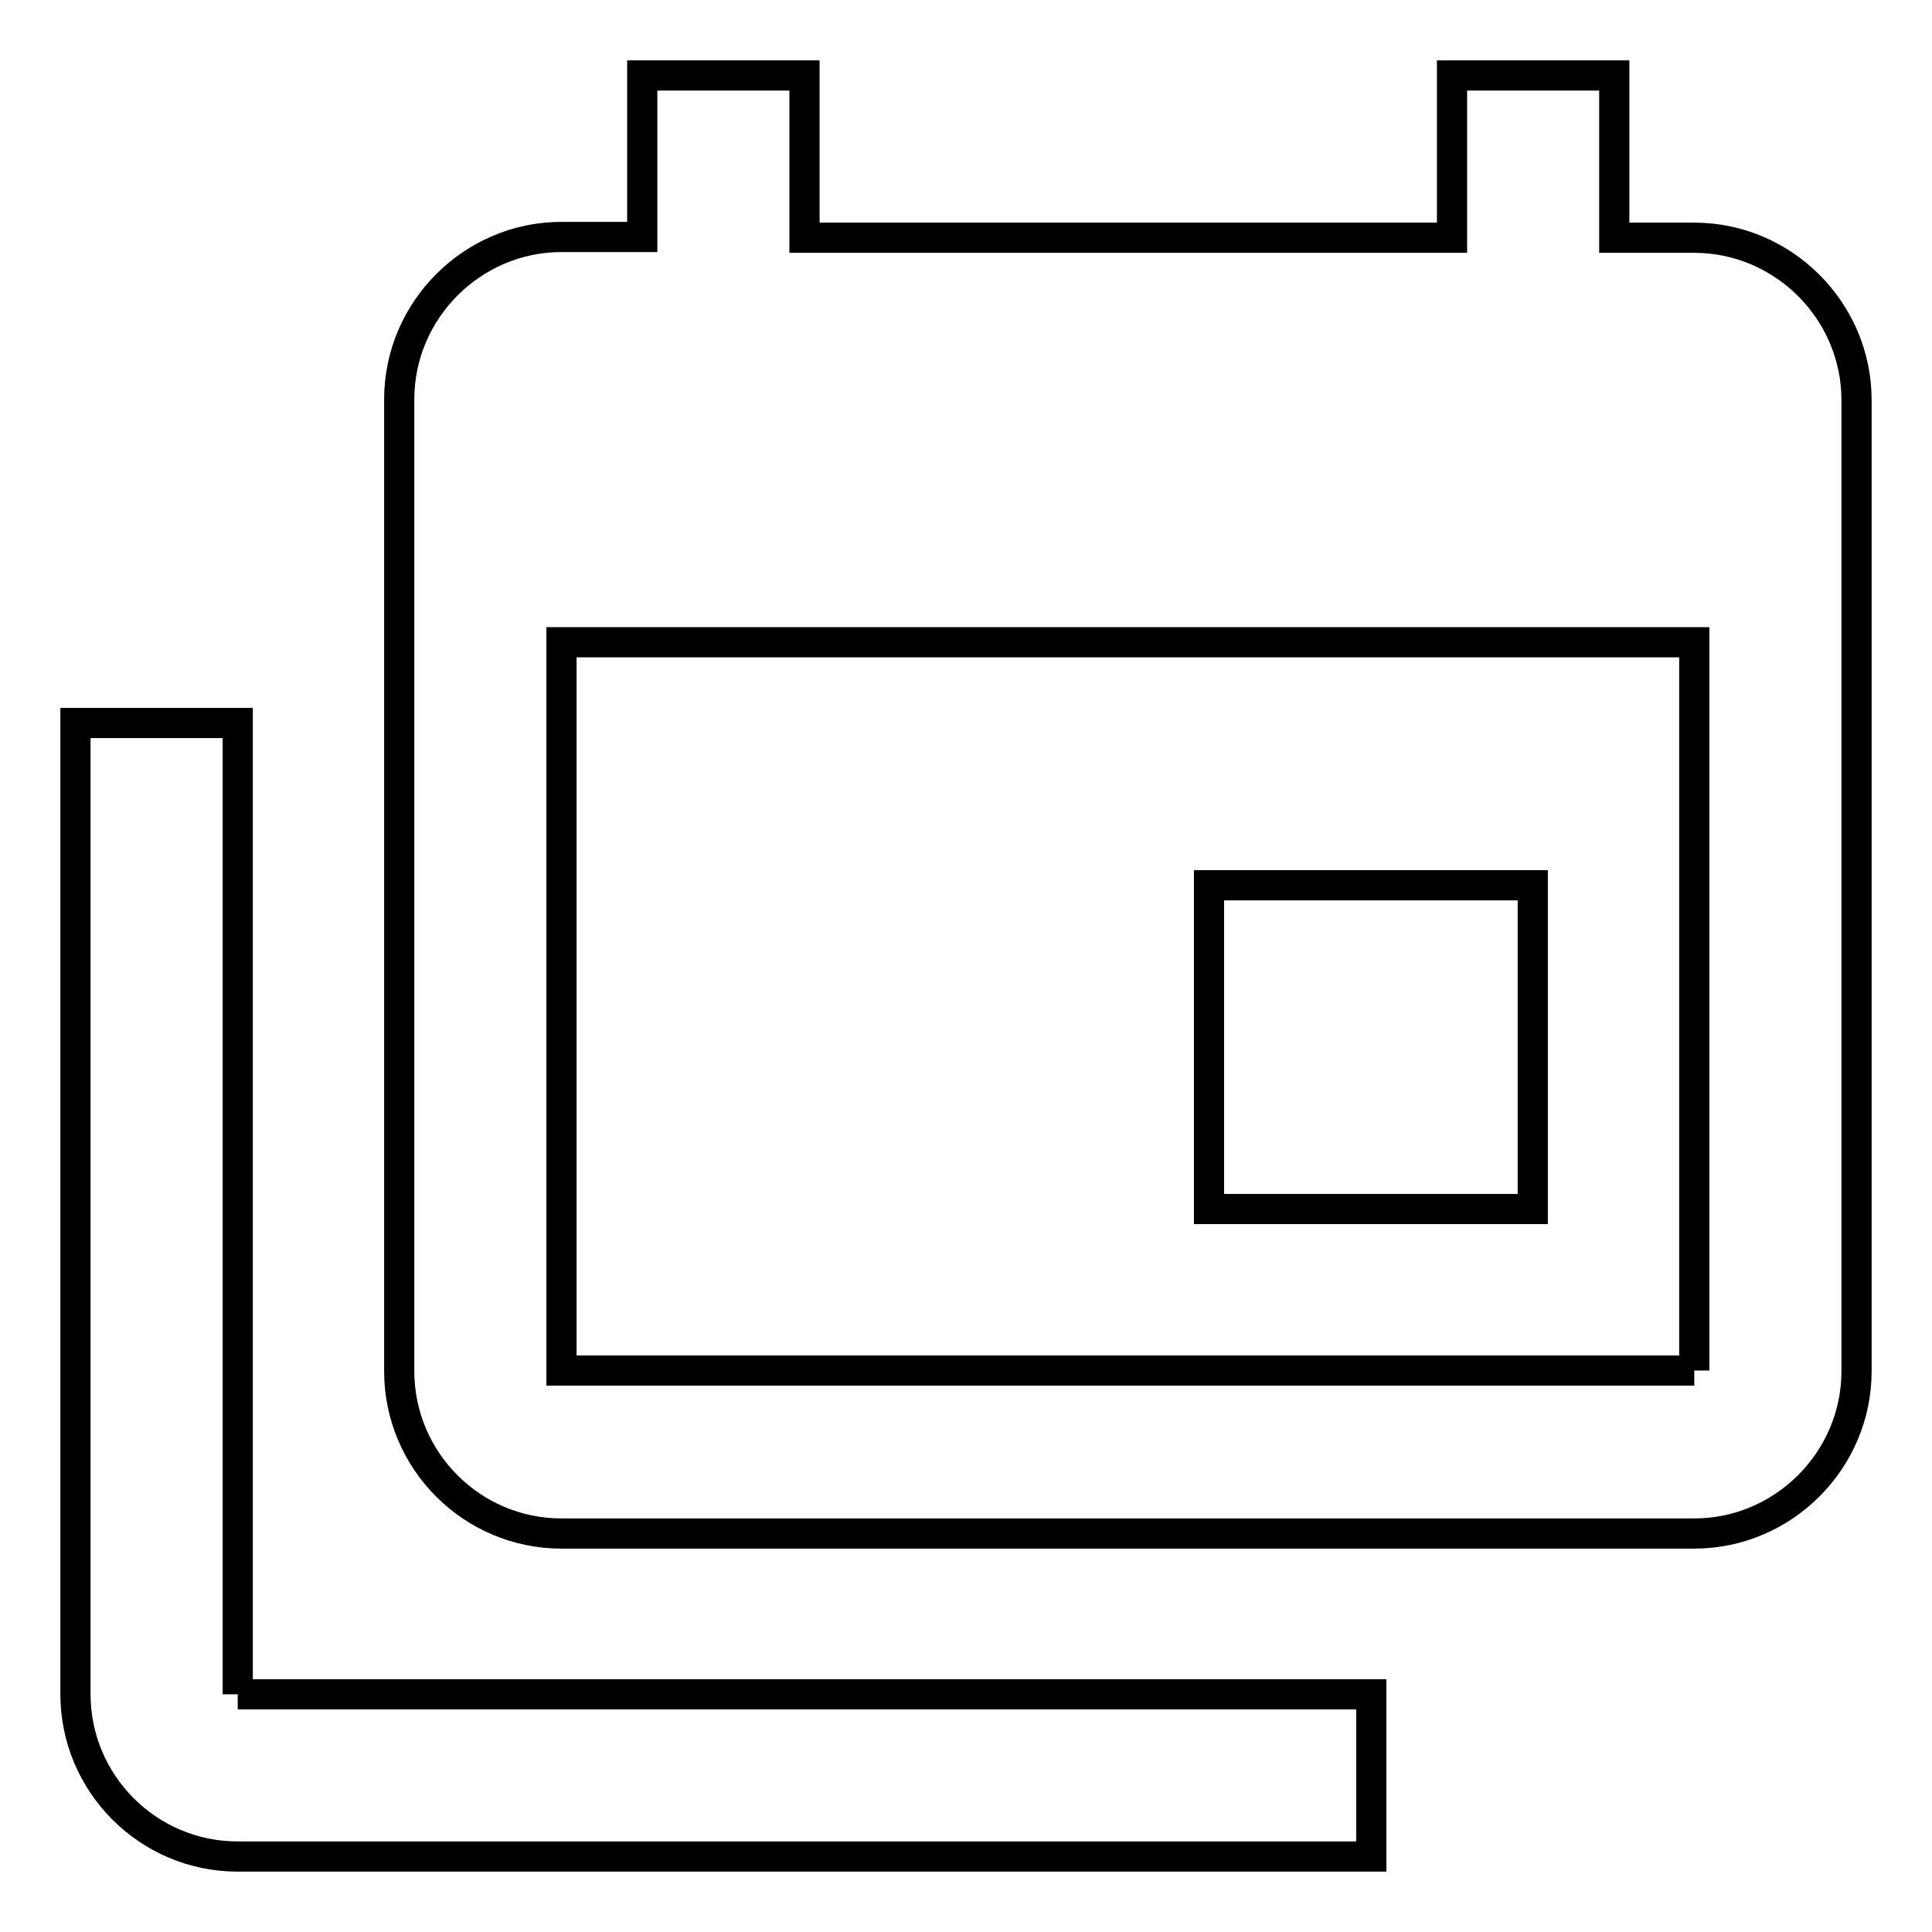 <?xml version="1.0" encoding="utf-8"?>
<!-- Svg Vector Icons : http://www.onlinewebfonts.com/icon -->
<!DOCTYPE svg PUBLIC "-//W3C//DTD SVG 1.1//EN" "http://www.w3.org/Graphics/SVG/1.1/DTD/svg11.dtd">
<svg version="1.1" xmlns="http://www.w3.org/2000/svg" xmlns:xlink="http://www.w3.org/1999/xlink" x="0px" y="0px" viewBox="0 0 256 256" enable-background="new 0 0 256 256" xml:space="preserve">
<g> <path stroke-width="4" fill-opacity="0" stroke="#000000"  d="M224.5,181.6V85.1H74.4v96.5H224.5 M224.5,31.5c11.8,0,21.5,9.7,21.5,21.5v128.7c0,11.8-9.7,21.5-21.5,21.5 H74.4c-11.9,0-21.5-9.7-21.5-21.5V52.9c0-11.8,9.7-21.5,21.5-21.5h10.7V10h21.5v21.5h85.8V10h21.5v21.5H224.5 M31.5,224.5h150.2 V246H31.5c-11.9,0-21.5-9.7-21.5-21.5V95.8h21.5V224.5 M203.1,160.2h-42.9v-42.9h42.9V160.2z"/></g>
</svg>